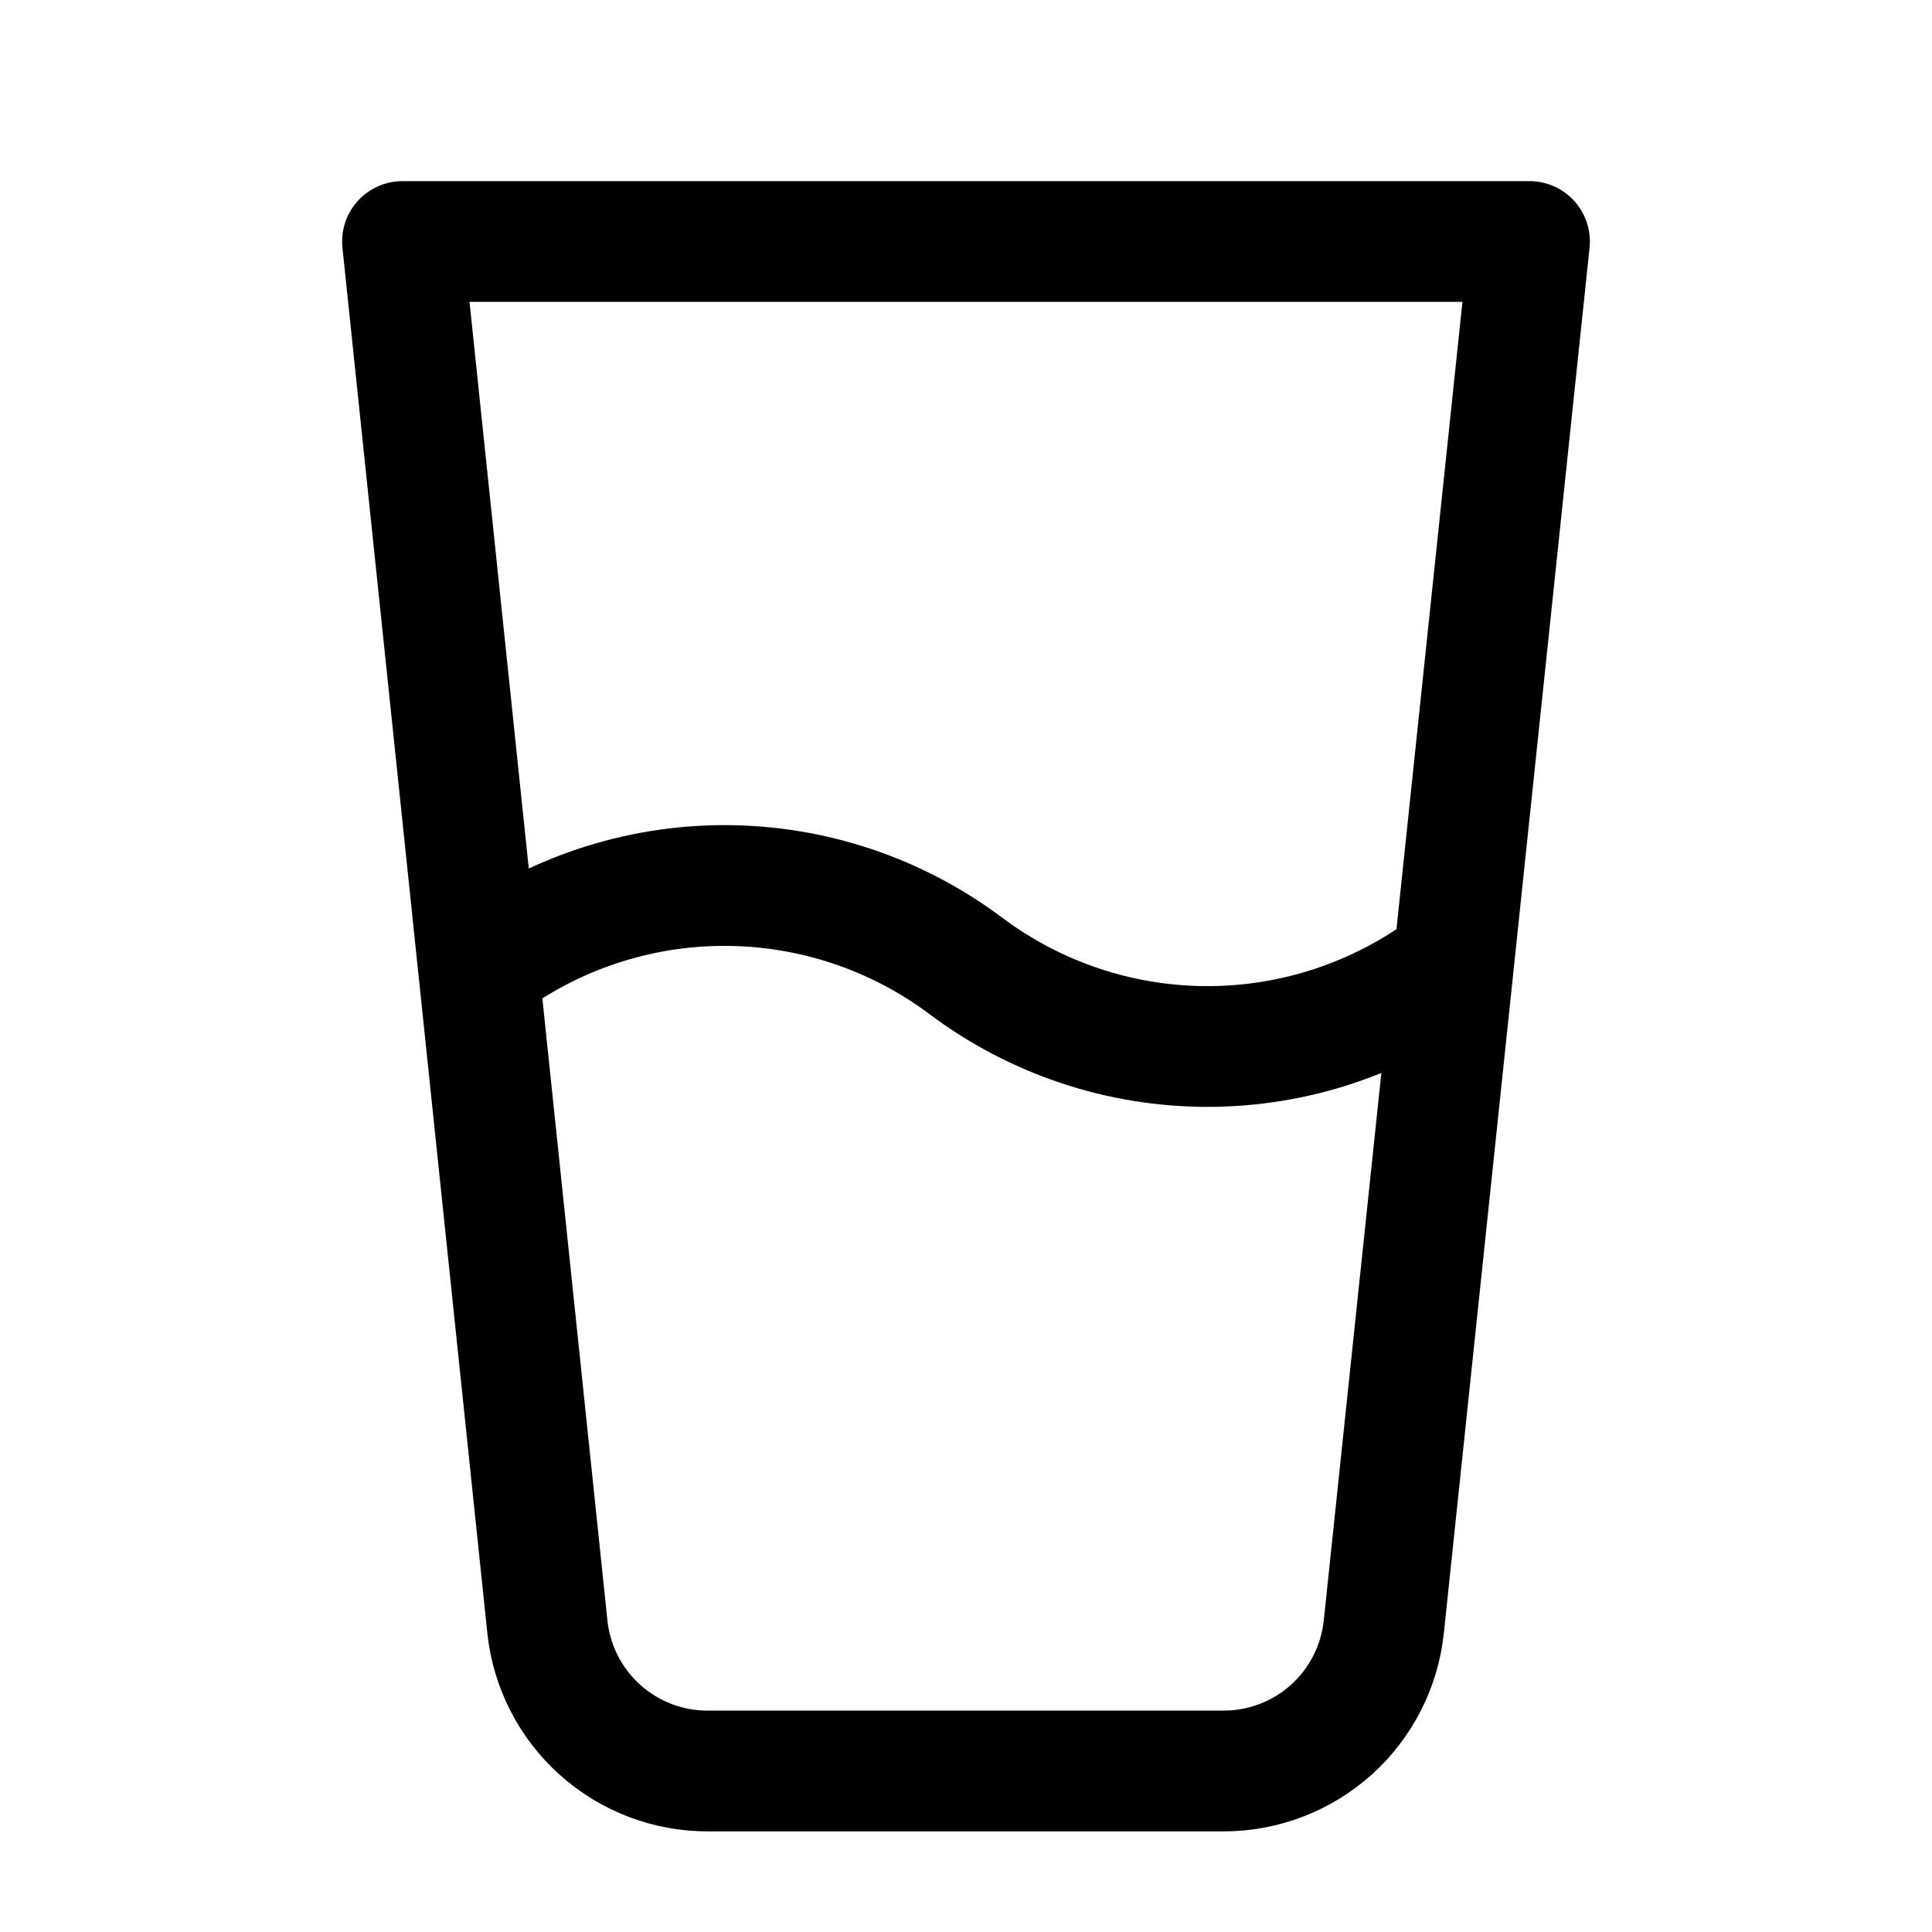 <svg width="24" height="24" viewBox="0 0 24 24" fill="none" xmlns="http://www.w3.org/2000/svg">
<path d="M6 12C6.865 11.351 7.918 11 9 11C10.082 11 11.134 11.351 12 12C12.866 12.649 13.918 13 15 13C16.082 13 17.134 12.649 18 12M15.2 22H8.8C8.304 22.003 7.825 21.821 7.455 21.49C7.086 21.16 6.852 20.703 6.8 20.21L5 3H19L17.19 20.21C17.138 20.701 16.906 21.156 16.539 21.487C16.171 21.817 15.694 22 15.2 22Z" stroke="black" stroke-width="1.5" stroke-linecap="round" stroke-linejoin="round"/>
</svg>
